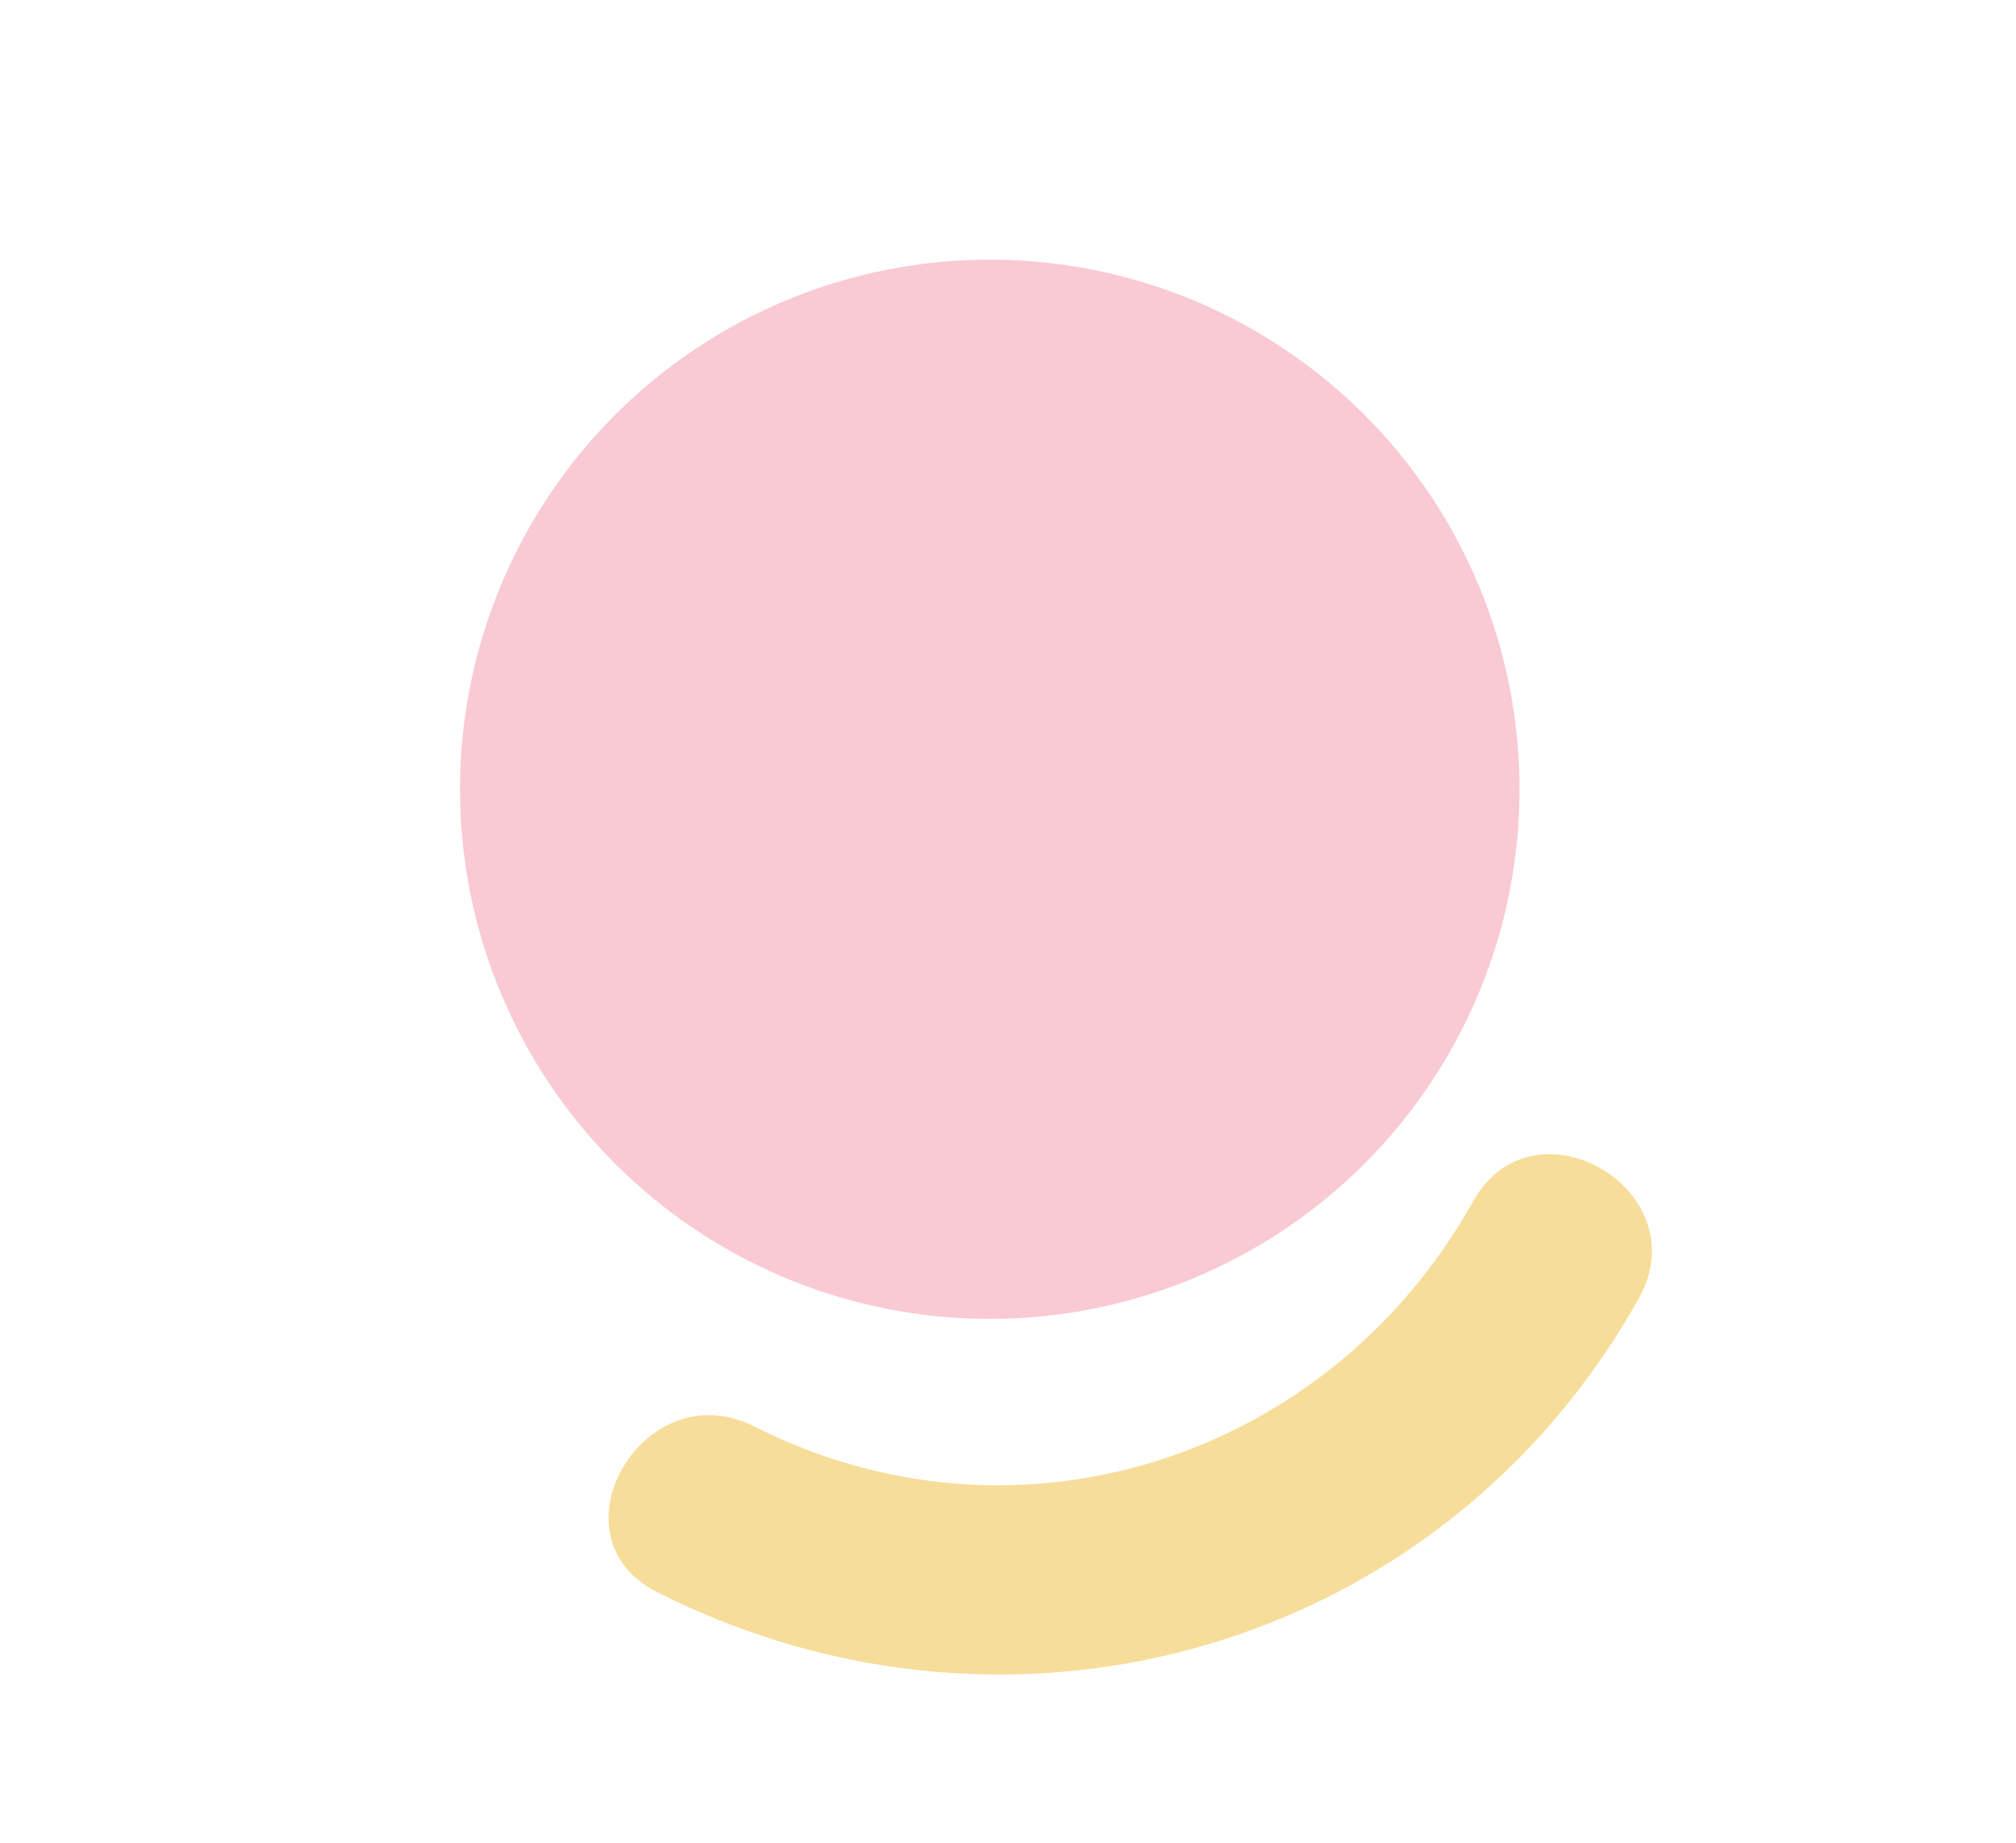 <?xml version="1.0" encoding="utf-8"?>
<!-- Generator: Adobe Illustrator 16.0.0, SVG Export Plug-In . SVG Version: 6.00 Build 0)  -->
<!DOCTYPE svg PUBLIC "-//W3C//DTD SVG 1.1//EN" "http://www.w3.org/Graphics/SVG/1.1/DTD/svg11.dtd">
<svg version="1.1" id="Laag_1" xmlns="http://www.w3.org/2000/svg" xmlns:xlink="http://www.w3.org/1999/xlink" x="0px" y="0px"
	 width="105px" height="96px" viewBox="0 0 105 96" enable-background="new 0 0 105 96" xml:space="preserve">
<g>
	<circle fill="#F9CAD3" cx="51.551" cy="41.118" r="27.591"/>
</g>
<g>
	<path fill="#F7DD9A" d="M76.723,62.588c-7.464,13.346-23.658,18.697-37.444,11.723c-5.739-2.903-10.802,5.723-5.047,8.635
		c18.545,9.384,40.902,2.969,51.125-15.311C88.509,62.001,79.87,56.96,76.723,62.588L76.723,62.588z"/>
</g>
</svg>
